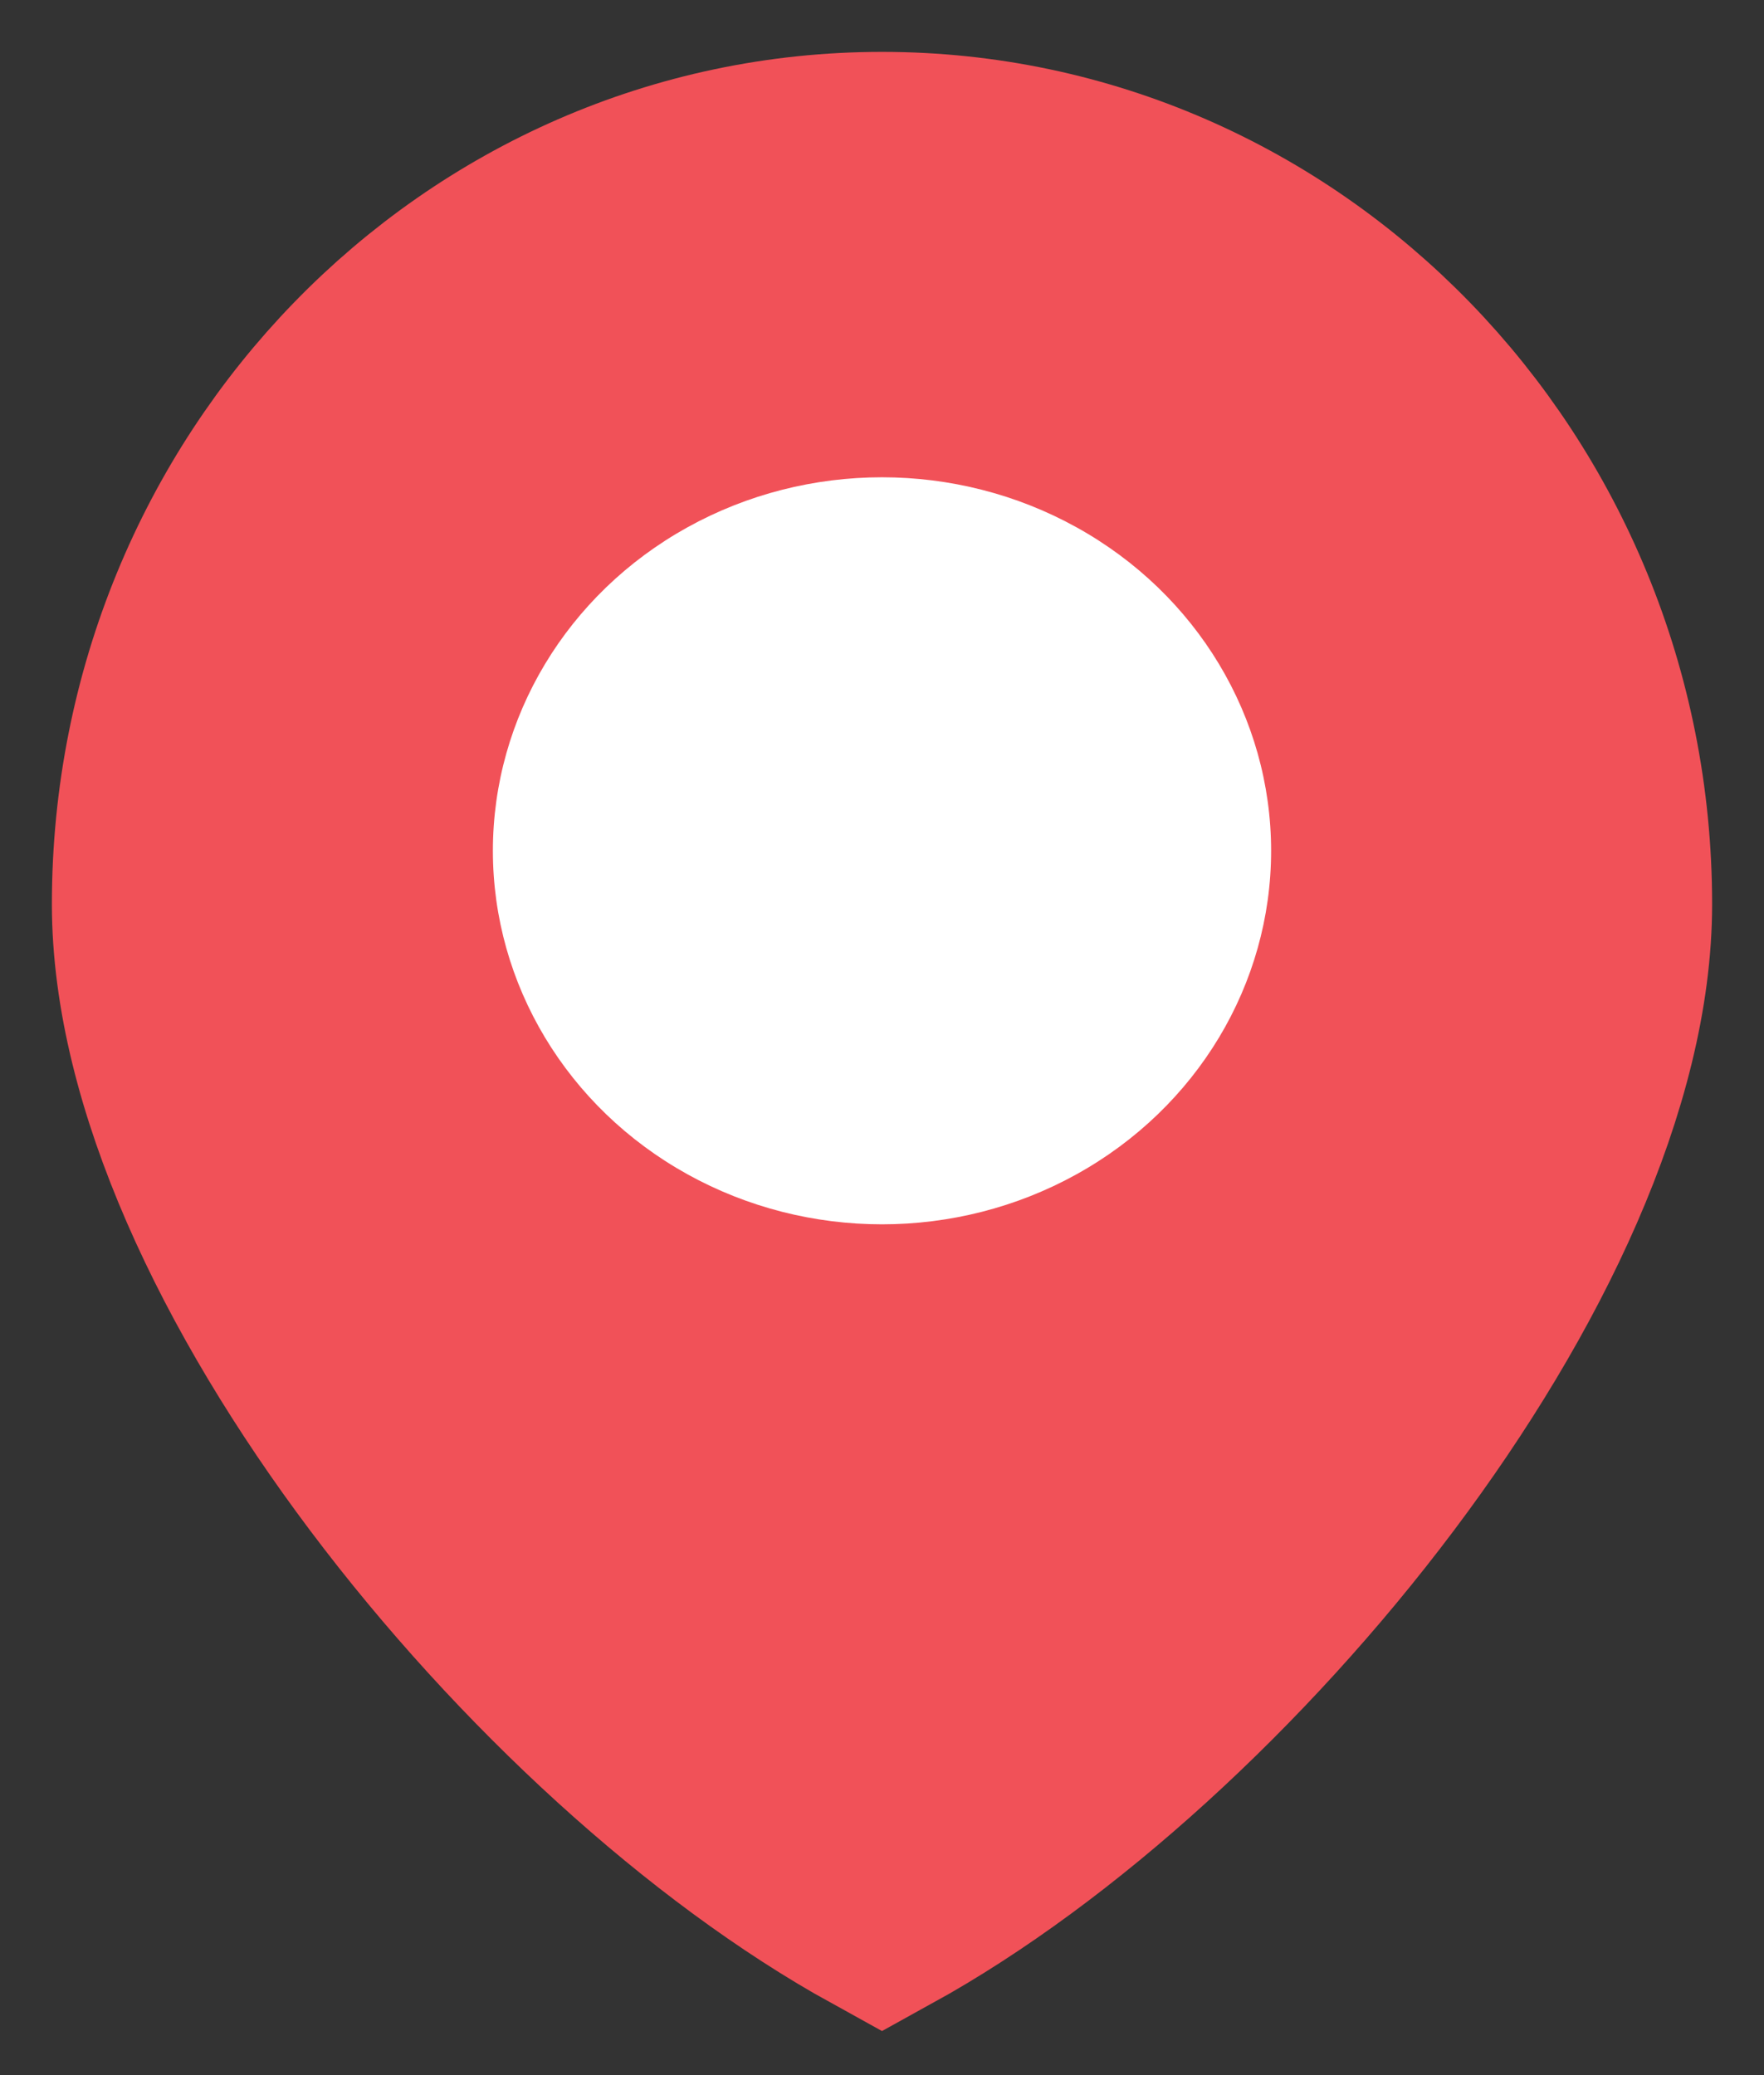 <?xml version="1.0" encoding="UTF-8"?>
<svg width="17px" height="20px" viewBox="0 0 17 20" version="1.1" xmlns="http://www.w3.org/2000/svg" xmlns:xlink="http://www.w3.org/1999/xlink">
    <rect x="0" y="0" width="17" height="20" fill="#333333" stroke="none"/>
    <!-- Generator: Sketch 46.2 (44496) - http://www.bohemiancoding.com/sketch -->
    <title>location-icon</title>
    <desc>Created with Sketch.</desc>
    <defs></defs>
    <g id="Page-1" stroke="none" stroke-width="1" fill="none" fill-rule="evenodd">
        <g id="location-icon" transform="translate(1, 1)">
            <path d="M7.5,17.433 C10.727,15.652 14.5,11.039 14.5,7.714 C14.5,3.727 11.363,0.5 7.5,0.5 C3.637,0.5 0.5,3.727 0.5,7.714 C0.5,11.039 4.273,15.652 7.5,17.433 Z" id="Oval-2" stroke="#F15158" stroke-width="2" fill="#F15158"></path>
            <ellipse id="Oval" fill="#FFFFFF" cx="7.5" cy="7.2" rx="3.75" ry="3.6"></ellipse>
        </g>
    </g>
</svg>